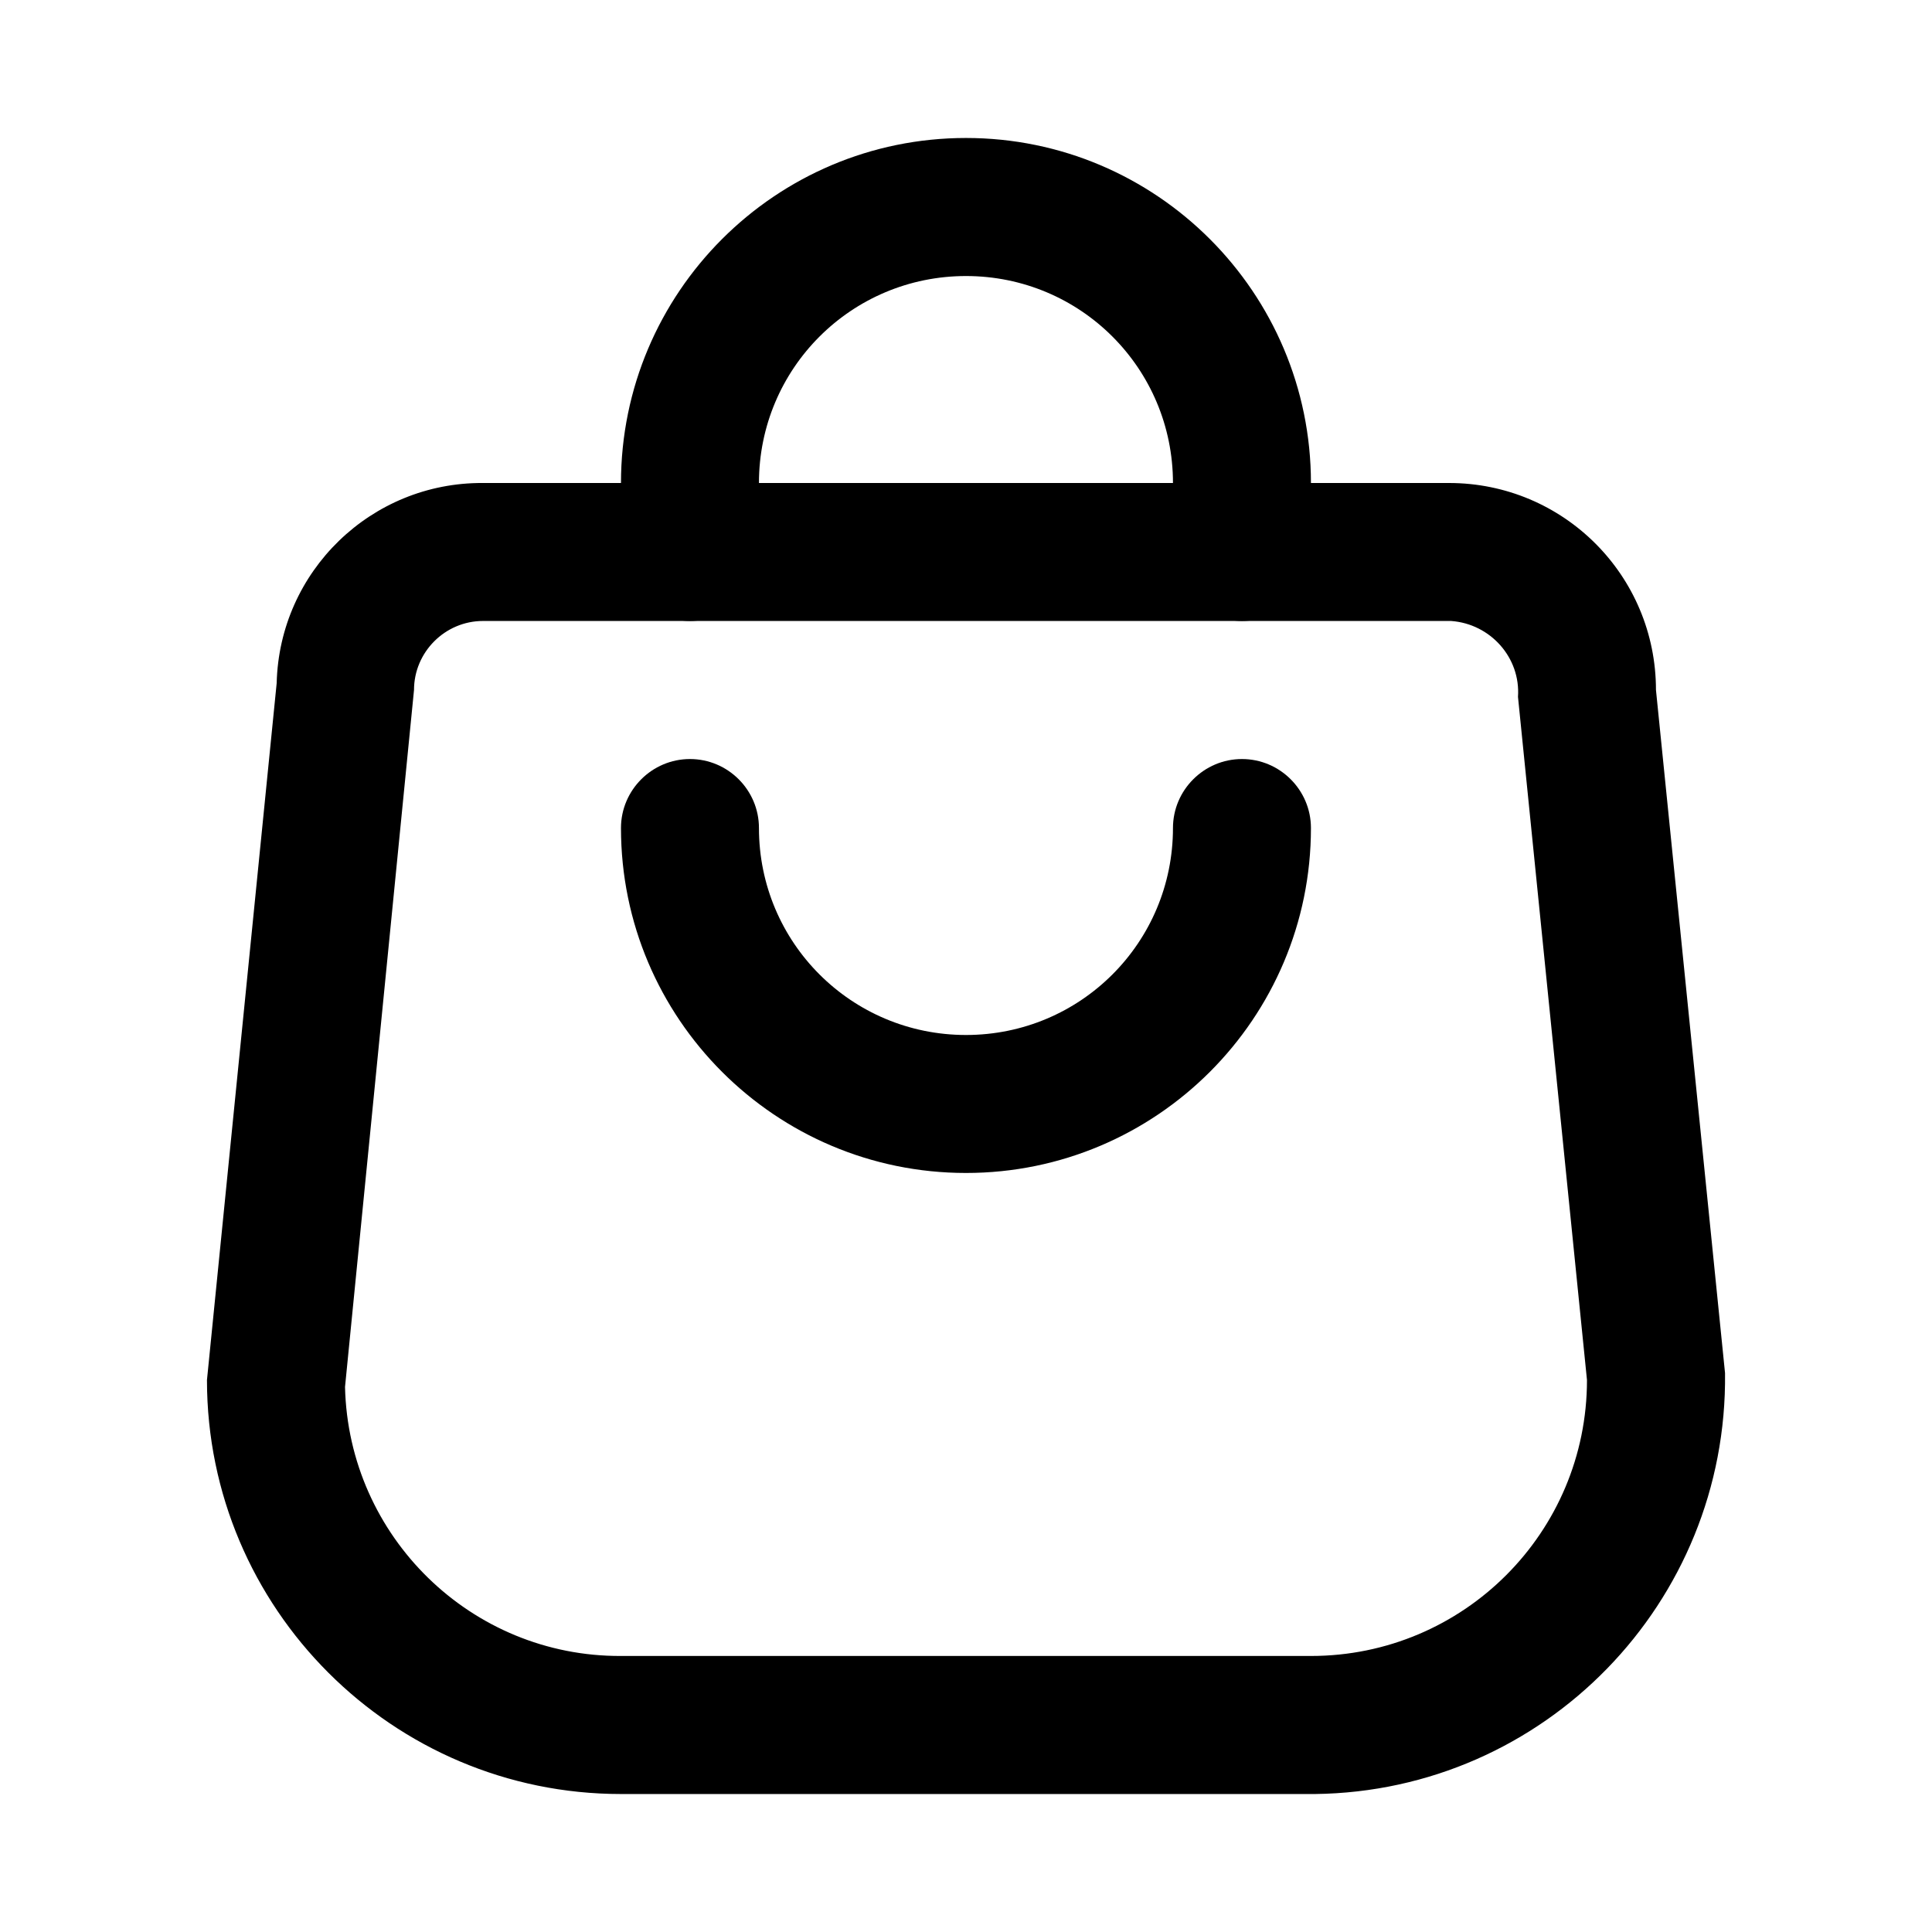 <?xml version="1.0" encoding="utf-8"?>
<svg xmlns="http://www.w3.org/2000/svg" fill="none" height="100%" overflow="visible" preserveAspectRatio="none" style="display: block;" viewBox="0 0 24 24" width="100%">
<g id="fi_10252887">
<g id="Group">
<g id="Group_2">
<g id="Group_3">
<path d="M15.428 7.714C14.957 7.714 14.571 7.329 14.571 6.857V6C14.571 4.577 13.423 3.429 12 3.429C10.577 3.429 9.428 4.577 9.428 6V6.857C9.428 7.329 9.043 7.714 8.571 7.714C8.1 7.714 7.714 7.329 7.714 6.857V6C7.714 3.634 9.634 1.714 12 1.714C14.365 1.714 16.285 3.634 16.285 6V6.857C16.285 7.329 15.9 7.714 15.428 7.714Z" fill="black" id="Vector"/>
<path d="M12 14.571C9.634 14.571 7.714 12.651 7.714 10.286C7.714 9.814 8.1 9.429 8.571 9.429C9.043 9.429 9.428 9.814 9.428 10.286C9.428 11.709 10.577 12.857 12 12.857C13.423 12.857 14.571 11.709 14.571 10.286C14.571 9.814 14.957 9.429 15.428 9.429C15.9 9.429 16.285 9.814 16.285 10.286C16.285 12.651 14.365 14.571 12 14.571Z" fill="black" id="Vector_2"/>
<path d="M16.286 22.286H7.714C4.877 22.286 2.571 19.98 2.571 17.143L3.437 8.486C3.471 7.097 4.611 5.991 6 6H18C19.423 6 20.571 7.149 20.571 8.571L21.429 17.057C21.463 19.911 19.183 22.251 16.337 22.286C16.32 22.286 16.303 22.286 16.286 22.286ZM6 7.714C5.529 7.714 5.143 8.1 5.143 8.571L4.286 17.229C4.329 19.089 5.854 20.58 7.714 20.571H16.286C18.18 20.571 19.714 19.037 19.714 17.143L18.857 8.657C18.891 8.169 18.514 7.749 18.026 7.714C18.026 7.714 18.017 7.714 18 7.714H6Z" fill="black" id="Vector_3"/>
</g>
</g>
</g>
</g>
</svg>
